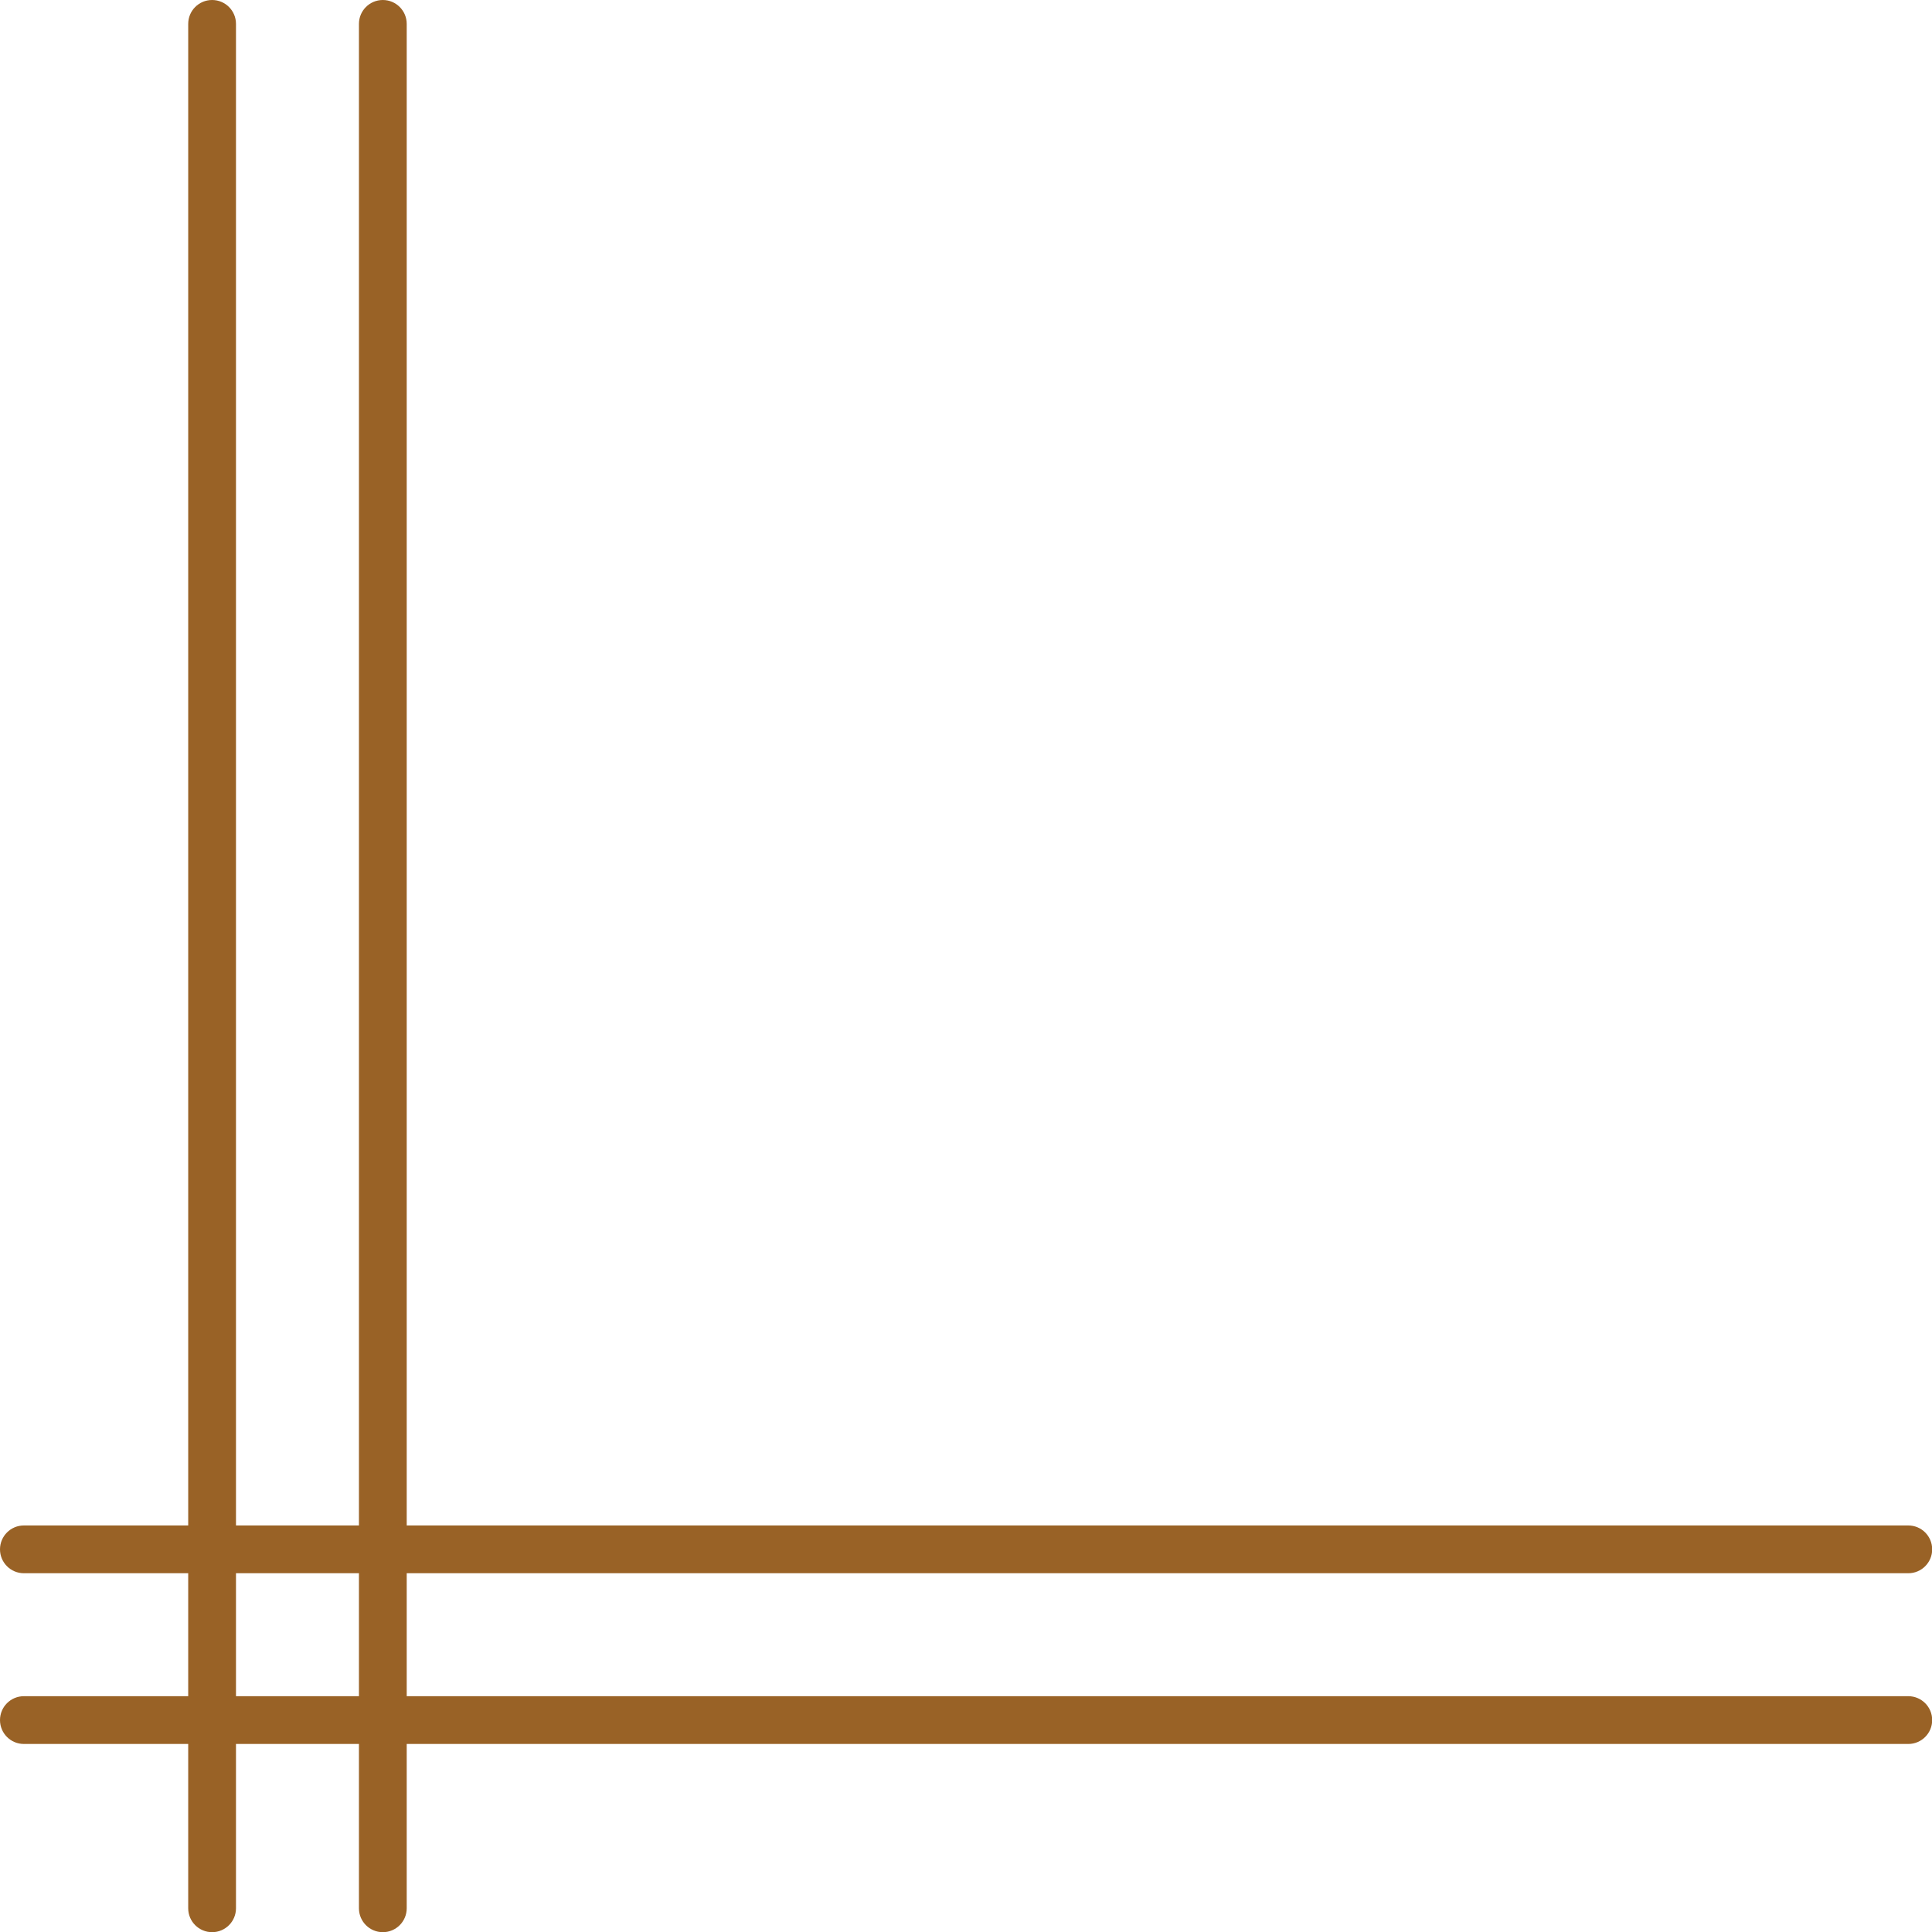 <?xml version="1.0" encoding="UTF-8" standalone="no"?><svg xmlns="http://www.w3.org/2000/svg" xmlns:xlink="http://www.w3.org/1999/xlink" fill="#996226" height="323.5" preserveAspectRatio="xMidYMid meet" version="1" viewBox="0.0 0.0 323.5 323.5" width="323.5" zoomAndPan="magnify"><g id="change1_1"><path d="M319.53,284.016H68.102v-20.588H319.53c2.209,0,4-1.791,4-4s-1.791-4-4-4H68.102V4c0-2.209-1.791-4-4-4s-4,1.791-4,4 v251.428H39.514V4c0-2.209-1.791-4-4-4s-4,1.791-4,4v251.428H4c-2.209,0-4,1.791-4,4s1.791,4,4,4h27.514v20.588H4 c-2.209,0-4,1.791-4,4s1.791,4,4,4h27.514v27.514c0,2.209,1.791,4,4,4s4-1.791,4-4v-27.514h20.588v27.514c0,2.209,1.791,4,4,4 s4-1.791,4-4v-27.514H319.53c2.209,0,4-1.791,4-4S321.739,284.016,319.53,284.016z M39.514,284.016v-20.588h20.588v20.588H39.514z" fill="inherit"/></g></svg>